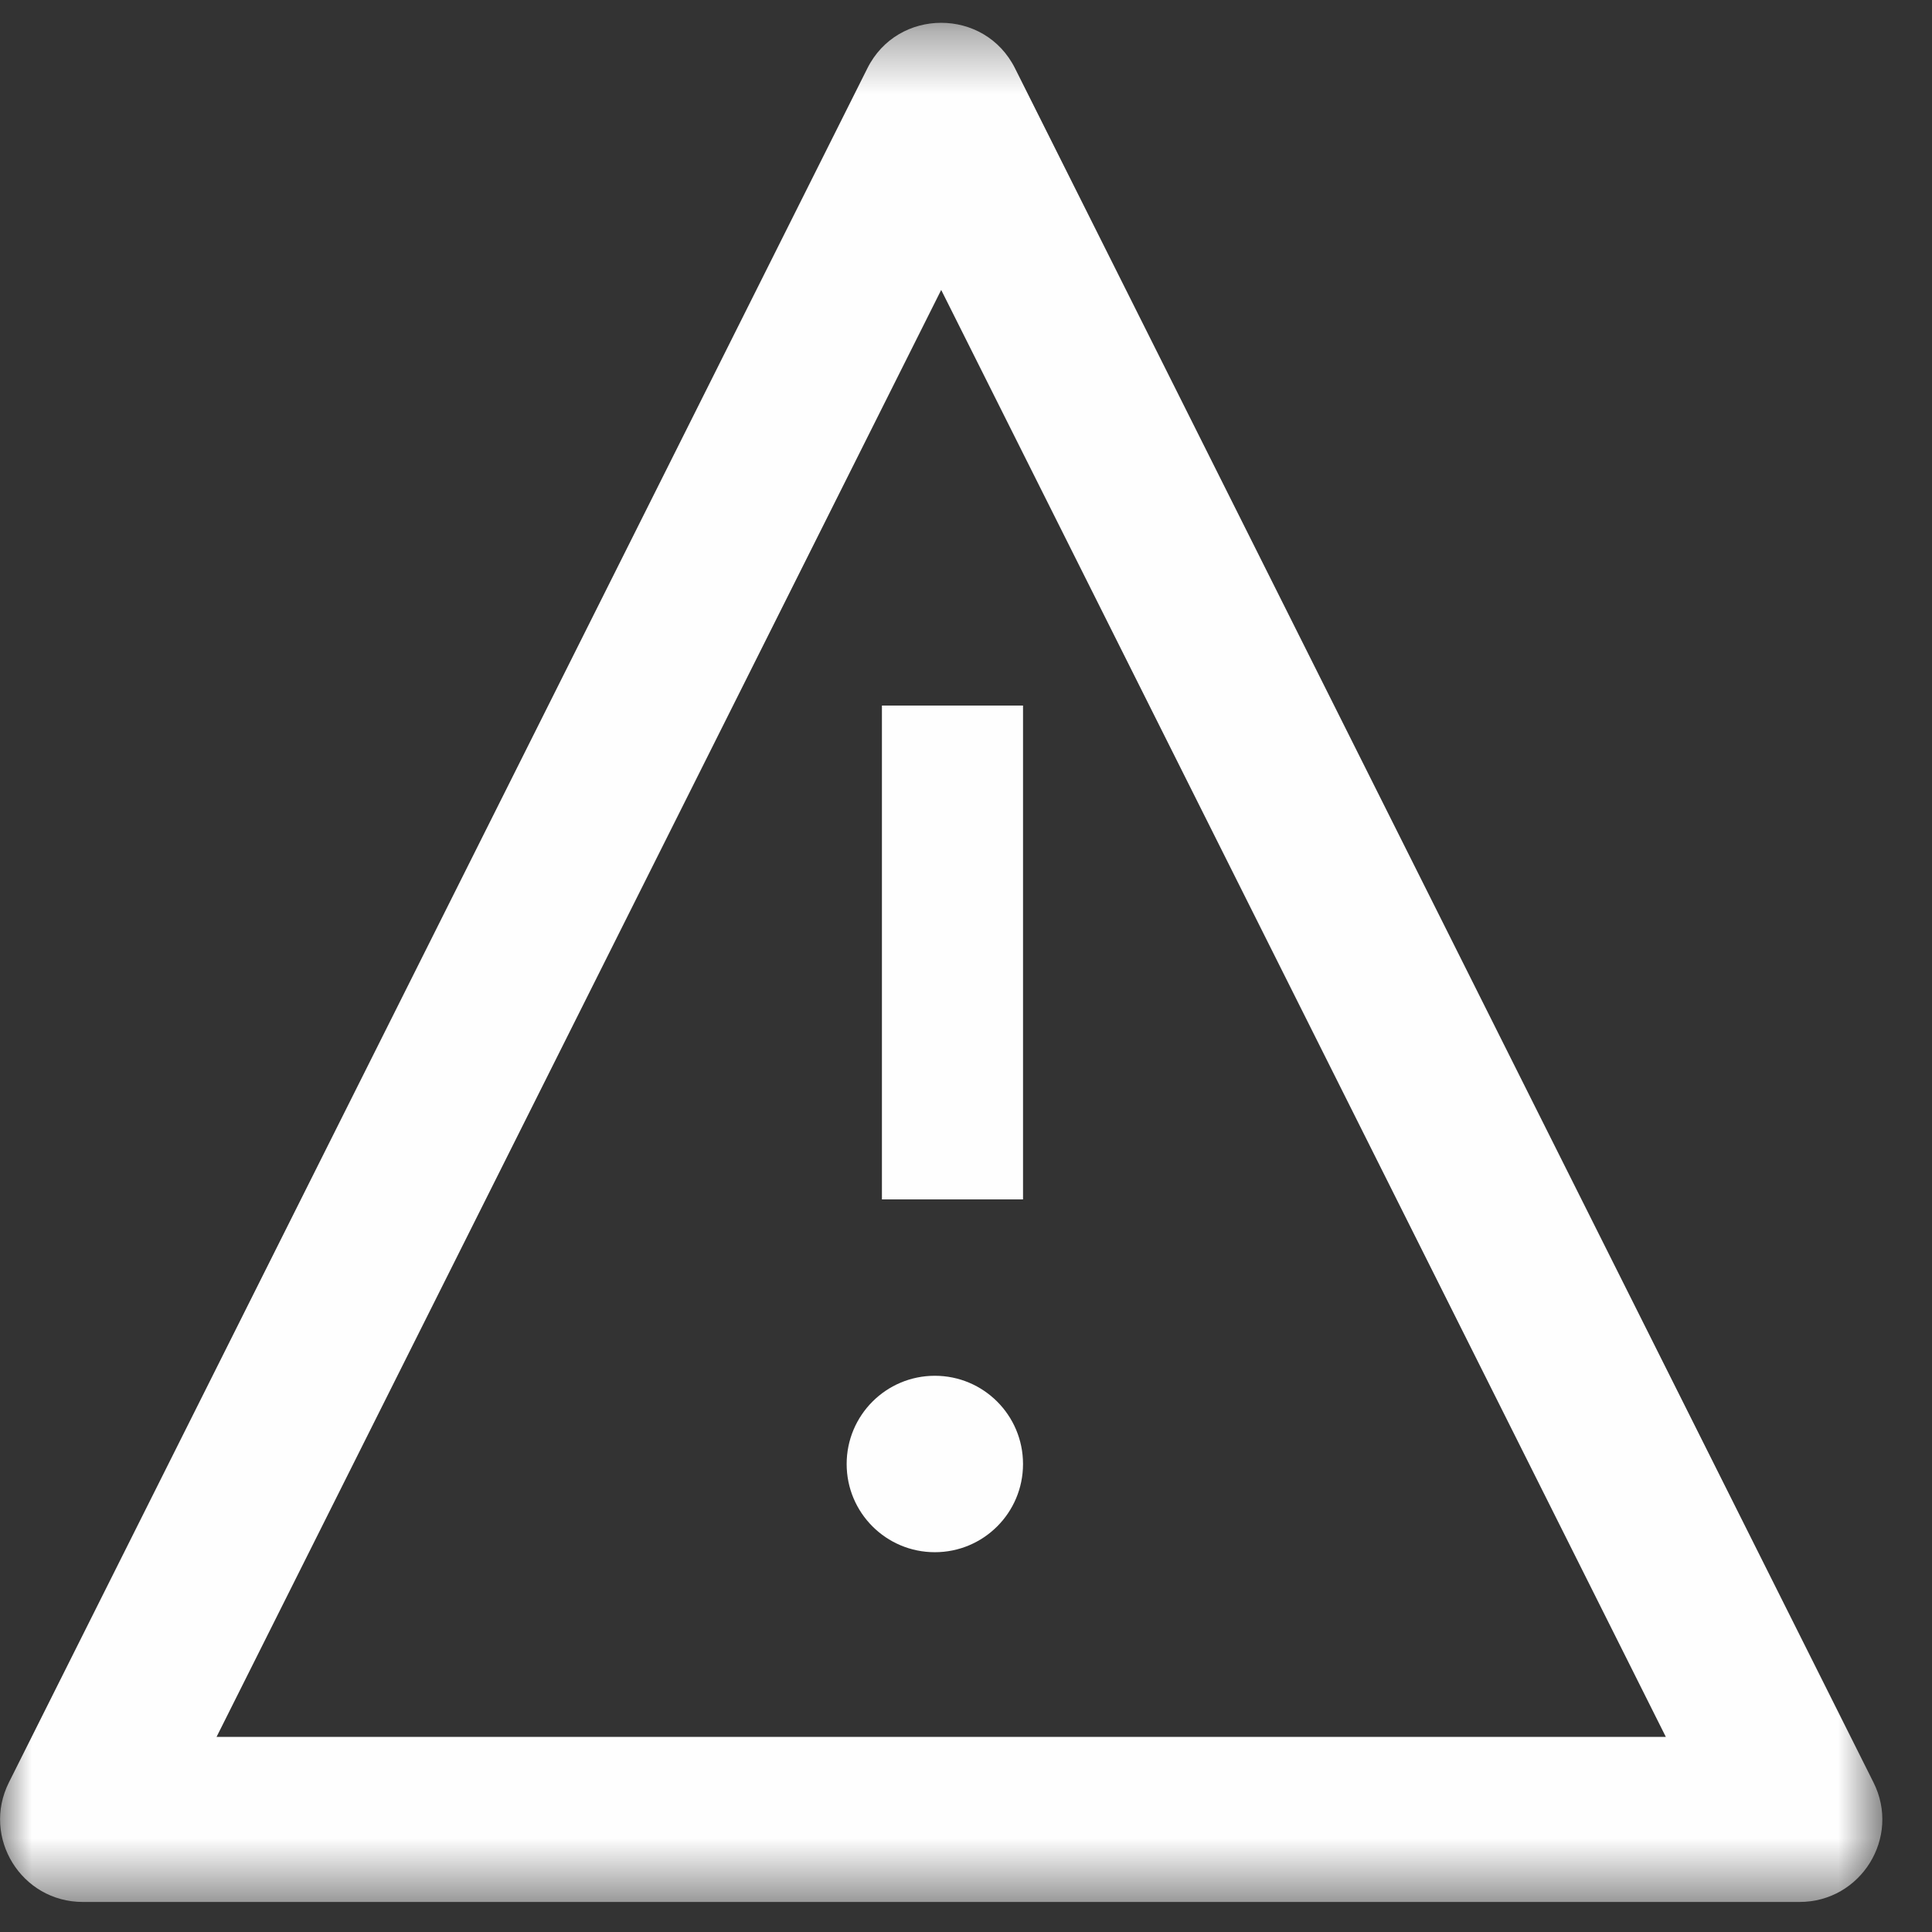 <?xml version="1.0" encoding="UTF-8"?>
<svg width="31px" height="31px" viewBox="0 0 31 31" version="1.1" xmlns="http://www.w3.org/2000/svg" xmlns:xlink="http://www.w3.org/1999/xlink">
    <rect x="0" y="0" width="31" height="31" fill="#333333" stroke="none"/>
    <!-- Generator: Sketch 45.1 (43504) - http://www.bohemiancoding.com/sketch -->
    <title>!</title>
    <desc>Created with Sketch.</desc>
    <defs>
        <polygon id="path-1" points="15.102 30.518 30.203 30.518 30.203 0.366 15.102 0.366 0.001 0.366 0.001 30.518"></polygon>
        <polygon id="path-3" points="0 30 30 30 30 0 0 0"></polygon>
    </defs>
    <g id="Page-1" stroke="none" stroke-width="1" fill="none" fill-rule="evenodd">
        <g id="2-AddressInput-Error-1200px-" transform="translate(-440, -552)">
            <g id="!" transform="translate(440, 552)">
                <g id="Page-1">
                    <g id="Group-3">
                        <mask id="mask-2" fill="white">
                            <use xlink:href="#path-1"></use>
                        </mask>
                        <g id="Clip-2"></g>
                        <path d="M3.475,27.869 L15.102,4.652 L26.729,27.869 L3.475,27.869 Z M30.061,28.6 L16.288,1.099 C16.044,0.609 15.574,0.366 15.102,0.366 C14.63,0.366 14.16,0.609 13.916,1.099 L0.143,28.6 C-0.298,29.482 0.342,30.518 1.329,30.518 L28.875,30.518 C29.86,30.518 30.504,29.482 30.061,28.6 L30.061,28.6 Z" id="Fill-1" fill="#FEFEFE" mask="url(#mask-2)"></path>
                    </g>
                    <mask id="mask-4" fill="white">
                        <use xlink:href="#path-3"></use>
                    </mask>
                    <g id="Clip-5"></g>
                    <polygon id="Fill-4" fill="#FEFEFE" mask="url(#mask-4)" points="14.151 19.245 16.415 19.245 16.415 11.321 14.151 11.321"></polygon>
                    <path d="M15,22.075 C14.218,22.075 13.585,22.709 13.585,23.491 C13.585,24.273 14.218,24.906 15,24.906 C15.782,24.906 16.415,24.273 16.415,23.491 C16.415,22.709 15.782,22.075 15,22.075" id="Fill-6" fill="#FEFEFE" mask="url(#mask-4)"></path>
                </g>
            </g>
        </g>
    </g>
</svg>